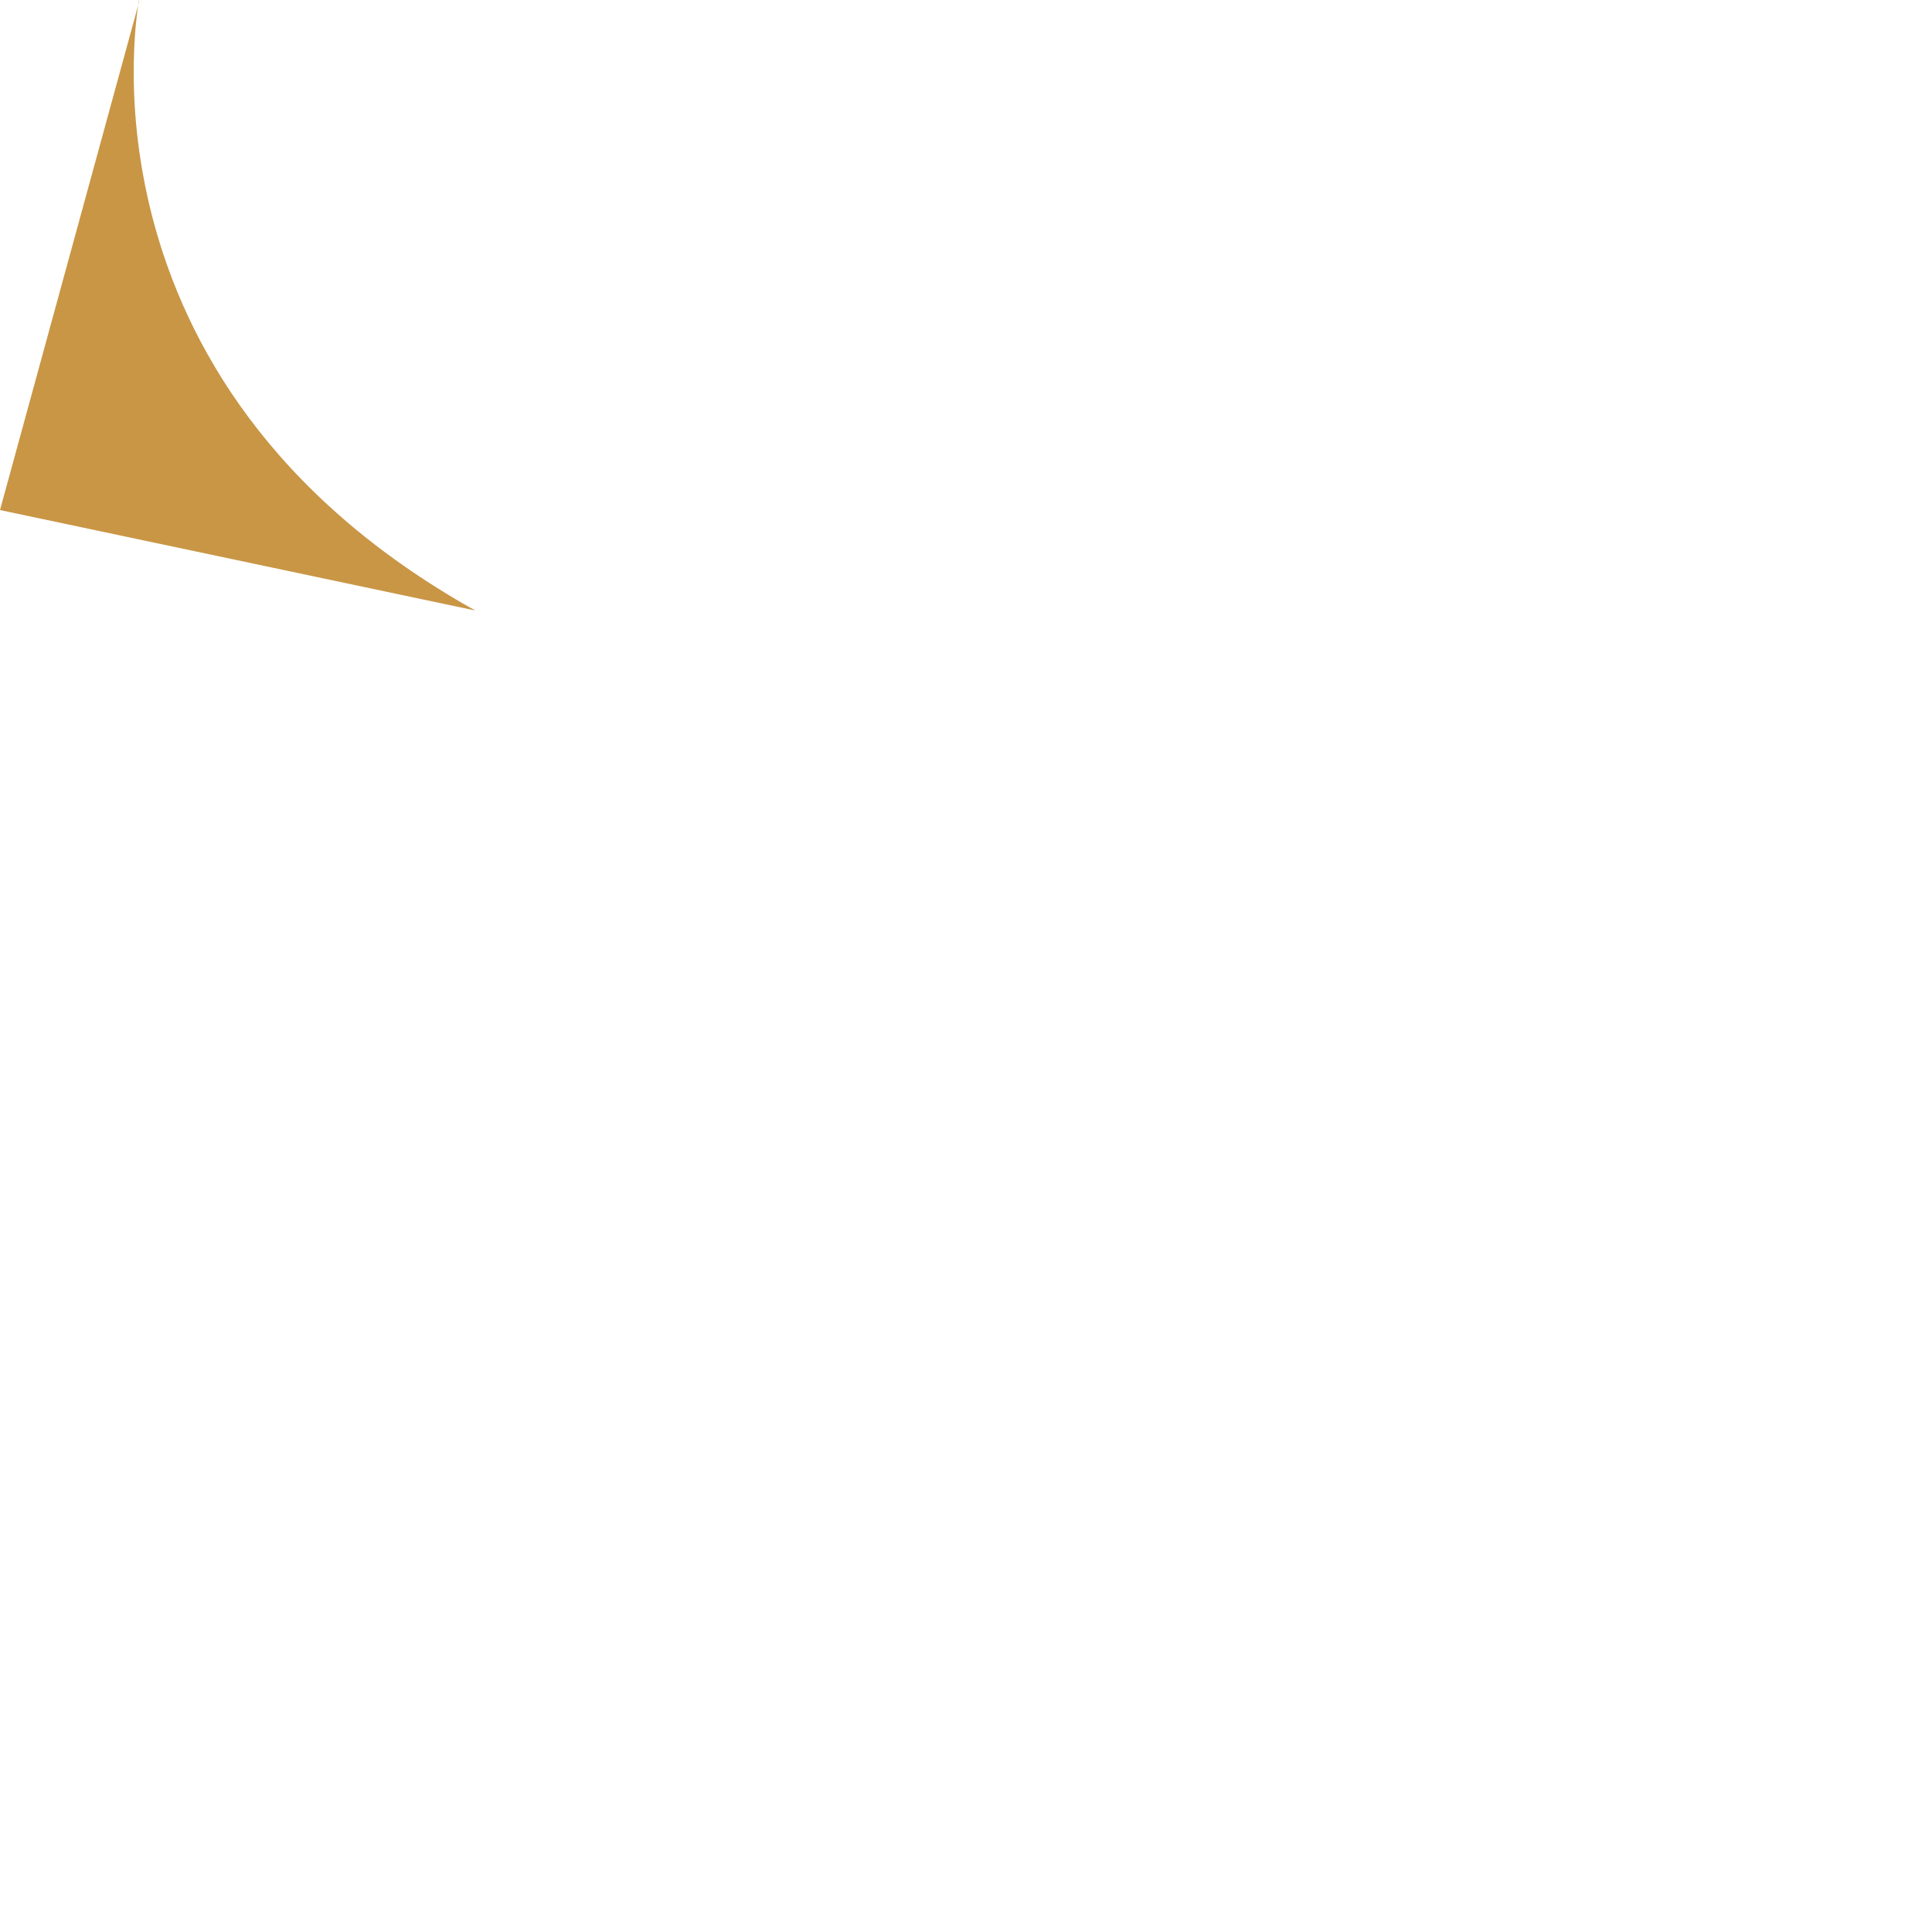 <?xml version="1.0" encoding="utf-8"?>
<svg xmlns="http://www.w3.org/2000/svg" fill="none" height="100%" overflow="visible" preserveAspectRatio="none" style="display: block;" viewBox="0 0 1 1" width="100%">
<path d="M0.072 0C0.072 0 0.033 0.197 0.246 0.316L0 0.264L0.072 0.001L0.072 0Z" fill="#C89645" id="Vector"/>
</svg>
